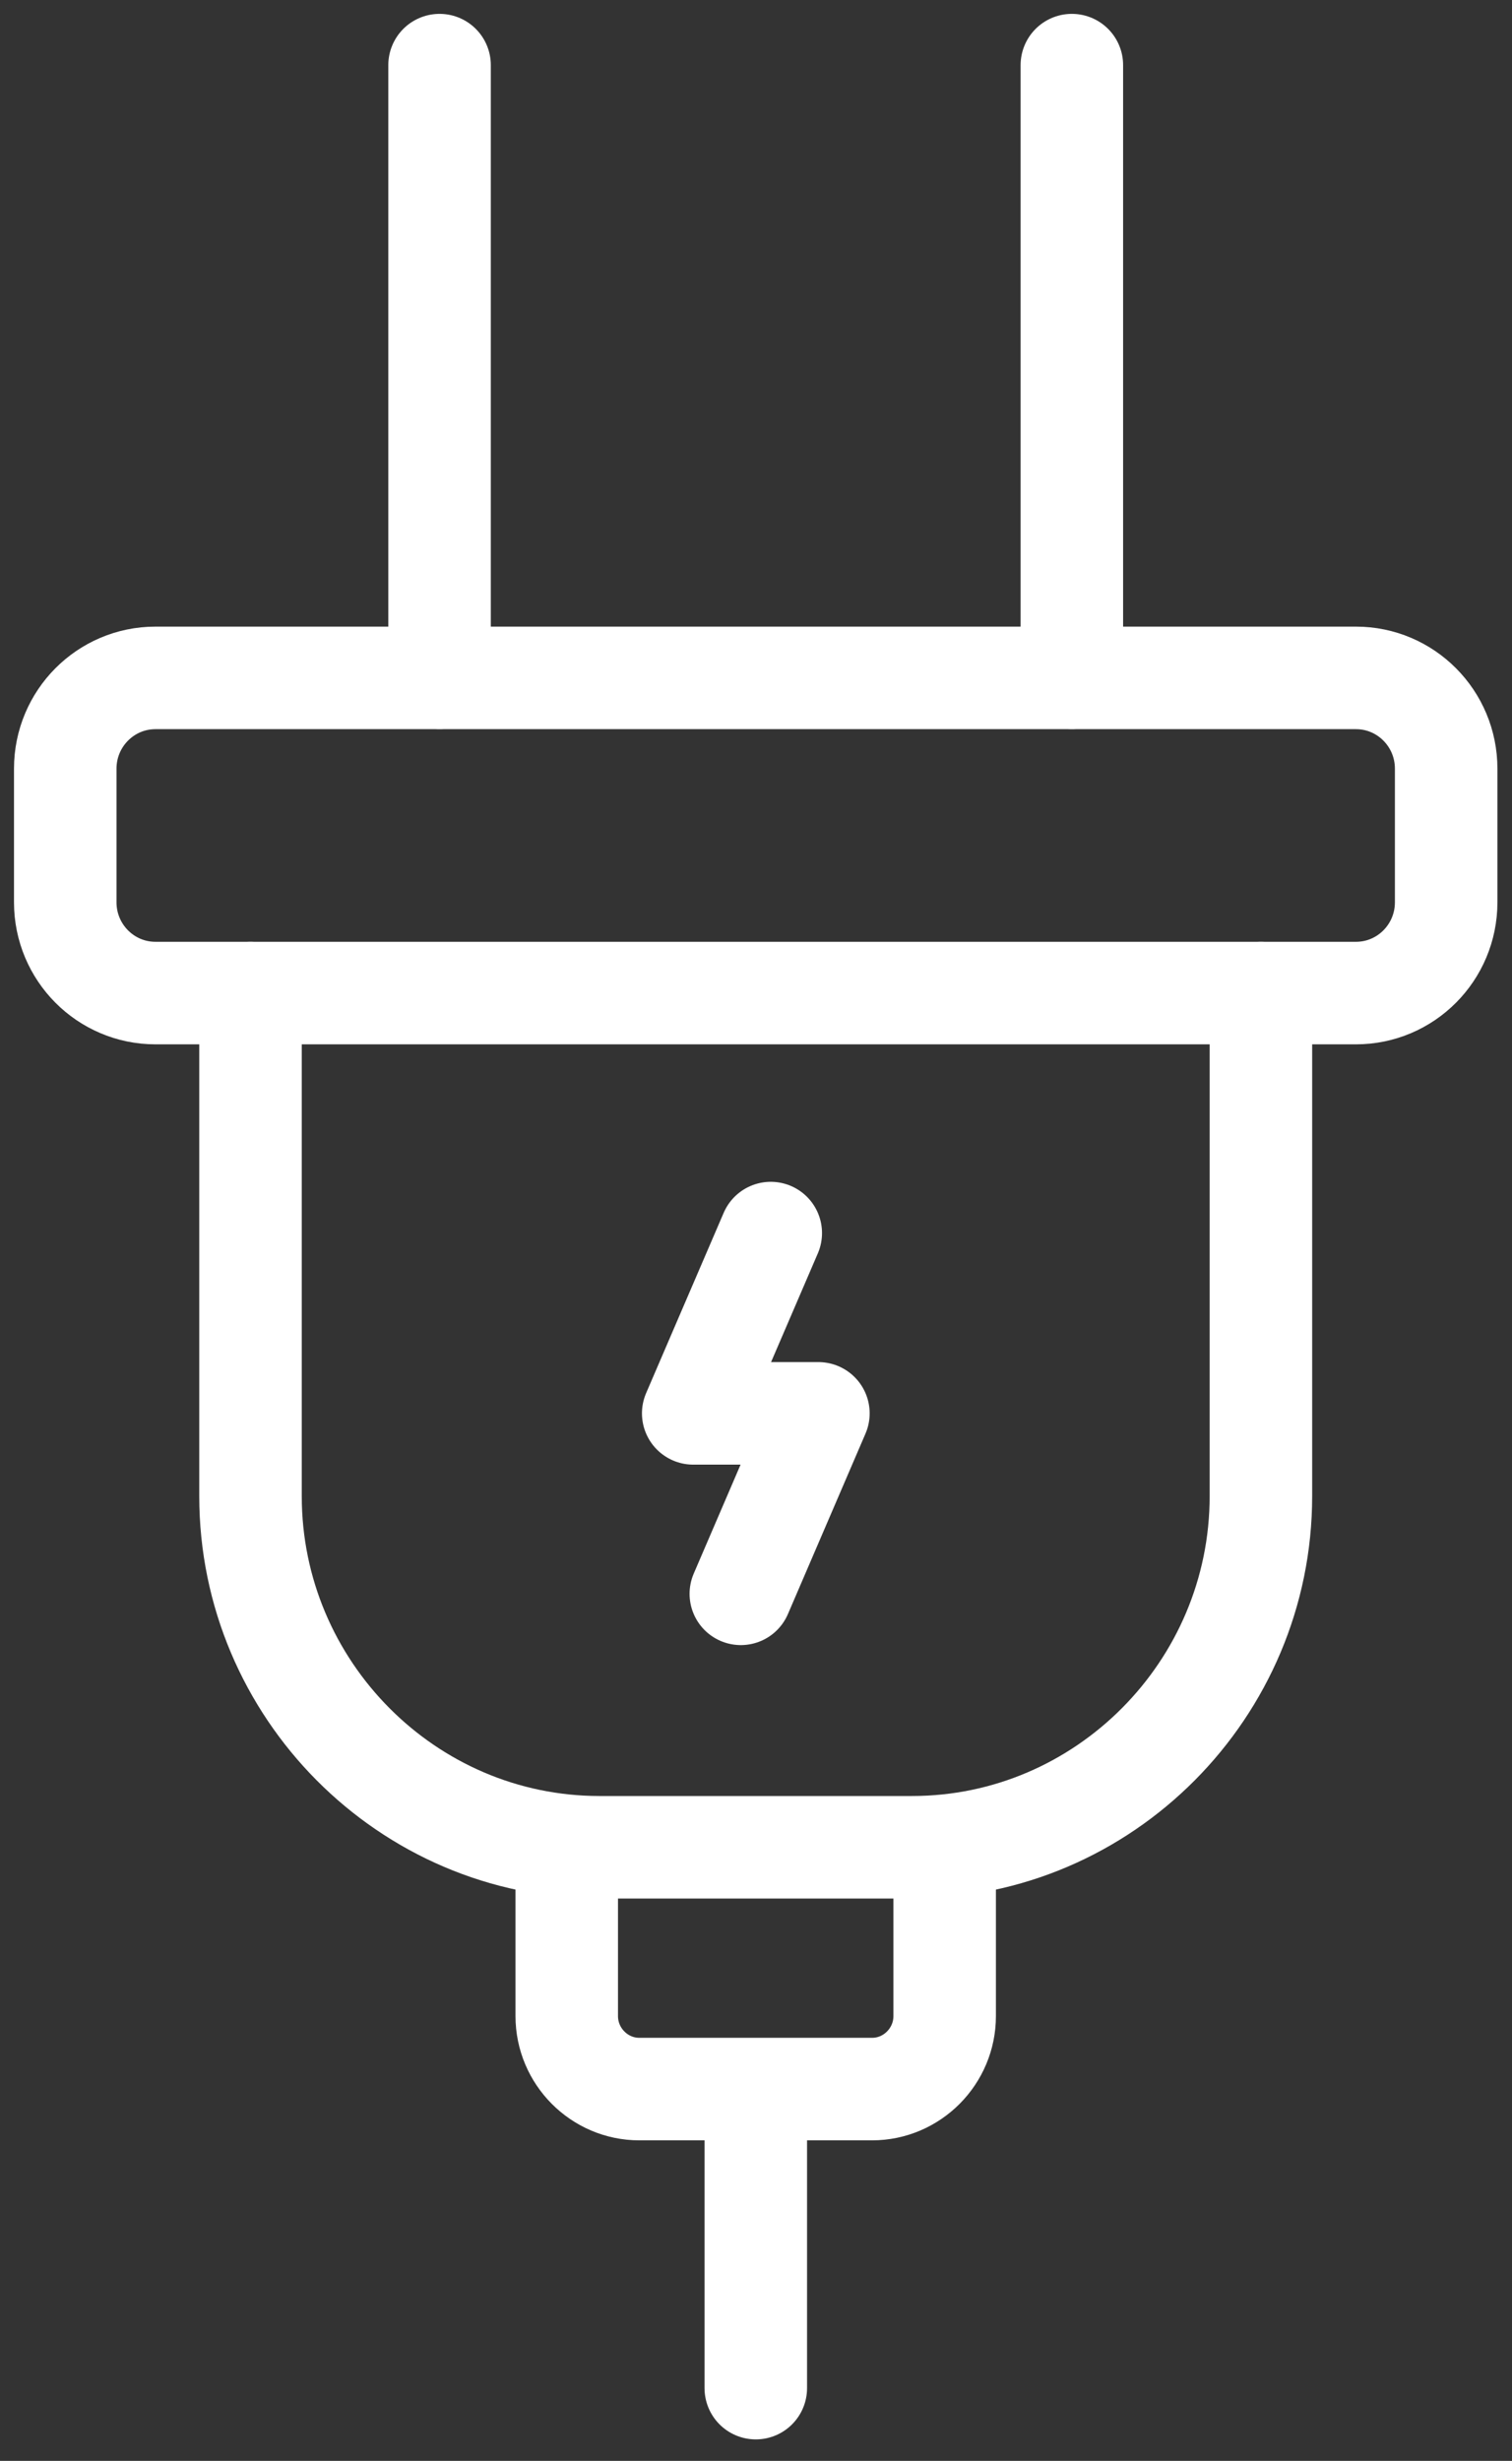 <svg width="59" height="96" viewBox="0 0 59 96" fill="none" xmlns="http://www.w3.org/2000/svg">
<rect x="0" y="0" width="59" height="96" fill="#333333" stroke="none"/>
<path d="M52.912 26.445H6.066C4.122 26.445 2.546 28.031 2.546 29.986V35.199C2.546 37.155 4.122 38.74 6.066 38.74H52.912C54.855 38.74 56.431 37.155 56.431 35.199V29.986C56.431 28.031 54.855 26.445 52.912 26.445Z" stroke="#fff" stroke-width="4" stroke-linecap="round" stroke-linejoin="round"/>
<path d="M49.202 38.74V58.366C49.202 65.901 43.078 72.063 35.588 72.063H23.389C15.899 72.063 9.775 65.901 9.775 58.366V38.74" stroke="#fff" stroke-width="4" stroke-linecap="round" stroke-linejoin="round"/>
<path d="M36.862 72.062V78.649C36.862 80.214 35.588 81.496 34.032 81.496H24.945C23.389 81.496 22.115 80.214 22.115 78.649V72.062" stroke="#fff" stroke-width="4" stroke-linecap="round" stroke-linejoin="round"/>
<path d="M29.492 82.453V93.162" stroke="#fff" stroke-width="4" stroke-linecap="round" stroke-linejoin="round"/>
<path d="M17.152 2.541V26.444" stroke="#fff" stroke-width="4" stroke-linecap="round" stroke-linejoin="round"/>
<path d="M41.825 2.541V26.444" stroke="#fff" stroke-width="4" stroke-linecap="round" stroke-linejoin="round"/>
<path d="M30.076 48.103L27.05 55.136H31.935L28.908 62.176" stroke="#fff" stroke-width="4" stroke-linecap="round" stroke-linejoin="round"/>
</svg>
